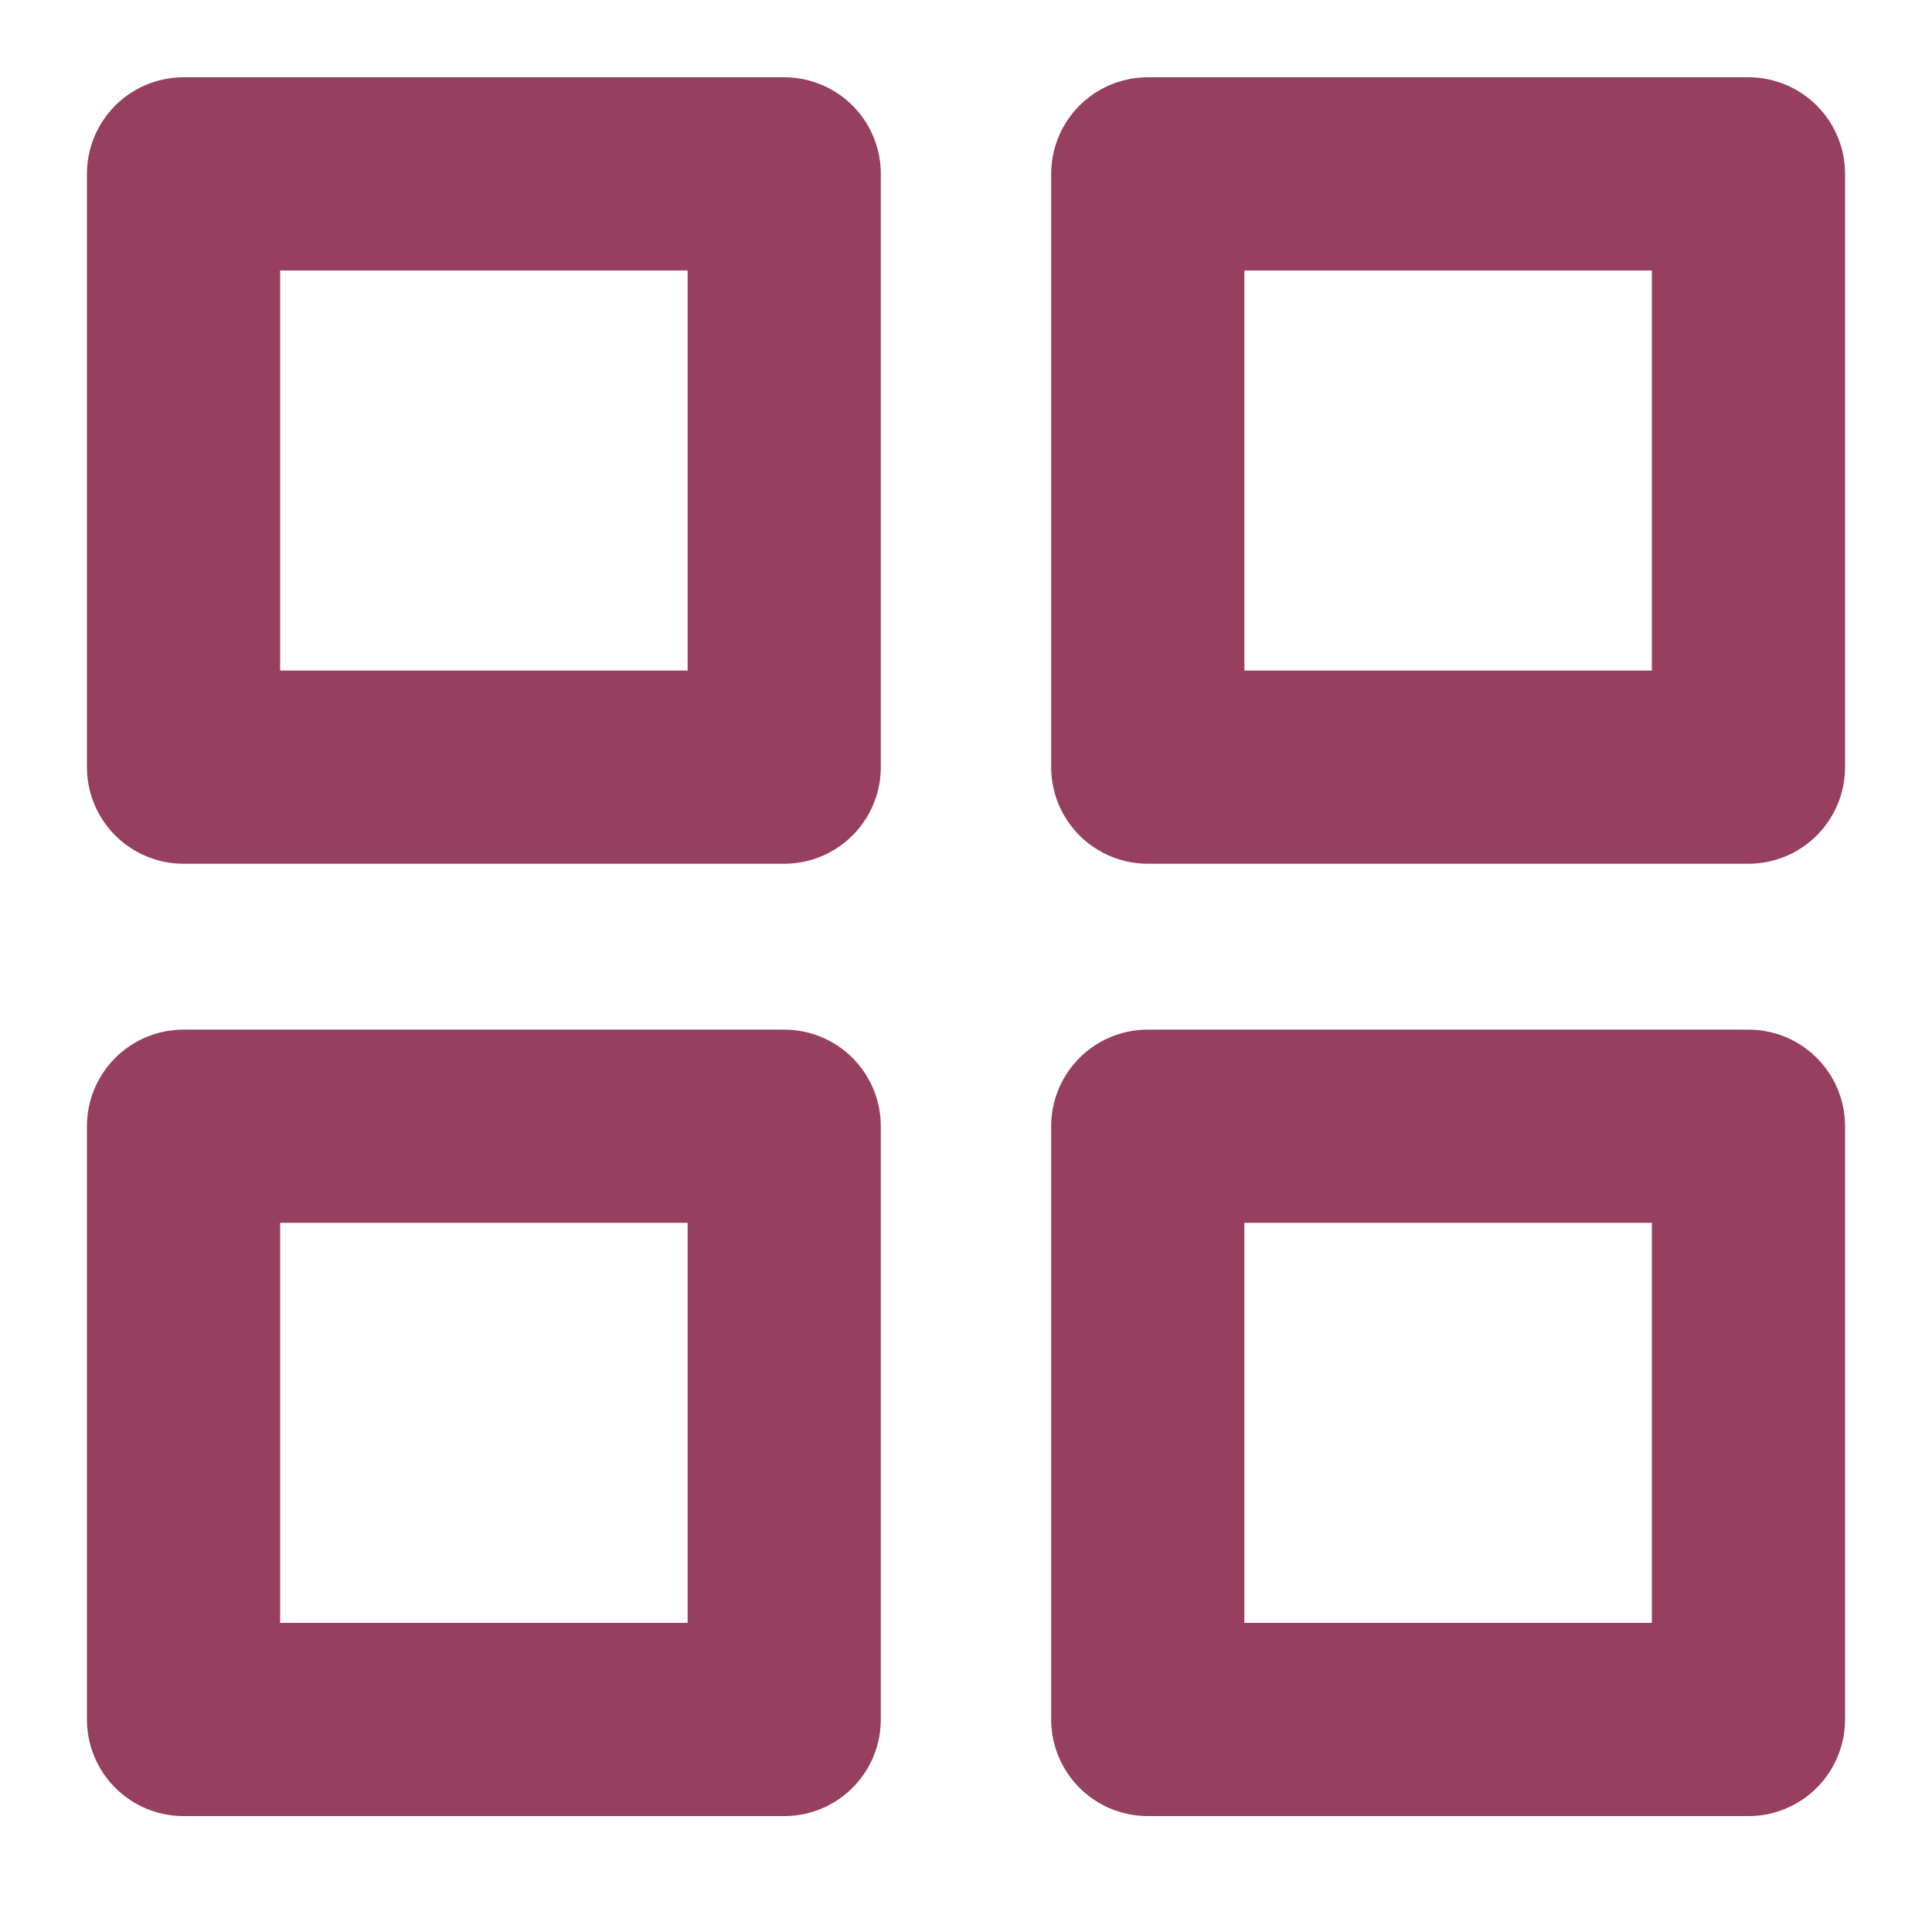 <?xml version="1.0" encoding="UTF-8"?> <svg xmlns="http://www.w3.org/2000/svg" viewBox="0 0 100.00 100.00" data-guides="{&quot;vertical&quot;:[],&quot;horizontal&quot;:[]}"><defs></defs><path fill="none" stroke="#963f5f" fill-opacity="1" stroke-width="10" stroke-opacity="1" color="rgb(51, 51, 51)" fill-rule="evenodd" stroke-linecap="round" stroke-linejoin="round" id="tSvg122865edaf2" title="Path 1" d="M59.409 9C69.773 9 80.136 9 90.5 9C90.5 19.236 90.5 29.471 90.5 39.707C80.136 39.707 69.773 39.707 59.409 39.707C59.409 29.471 59.409 19.236 59.409 9M59.409 58.293C69.773 58.293 80.136 58.293 90.5 58.293C90.5 68.529 90.5 78.764 90.5 89C80.136 89 69.773 89 59.409 89C59.409 78.764 59.409 68.529 59.409 58.293M9.5 9C19.864 9 30.227 9 40.591 9C40.591 19.236 40.591 29.471 40.591 39.707C30.227 39.707 19.864 39.707 9.5 39.707C9.5 29.471 9.5 19.236 9.5 9M9.5 58.293C19.864 58.293 30.227 58.293 40.591 58.293C40.591 68.529 40.591 78.764 40.591 89C30.227 89 19.864 89 9.5 89C9.5 78.764 9.5 68.529 9.5 58.293" style=""></path></svg> 